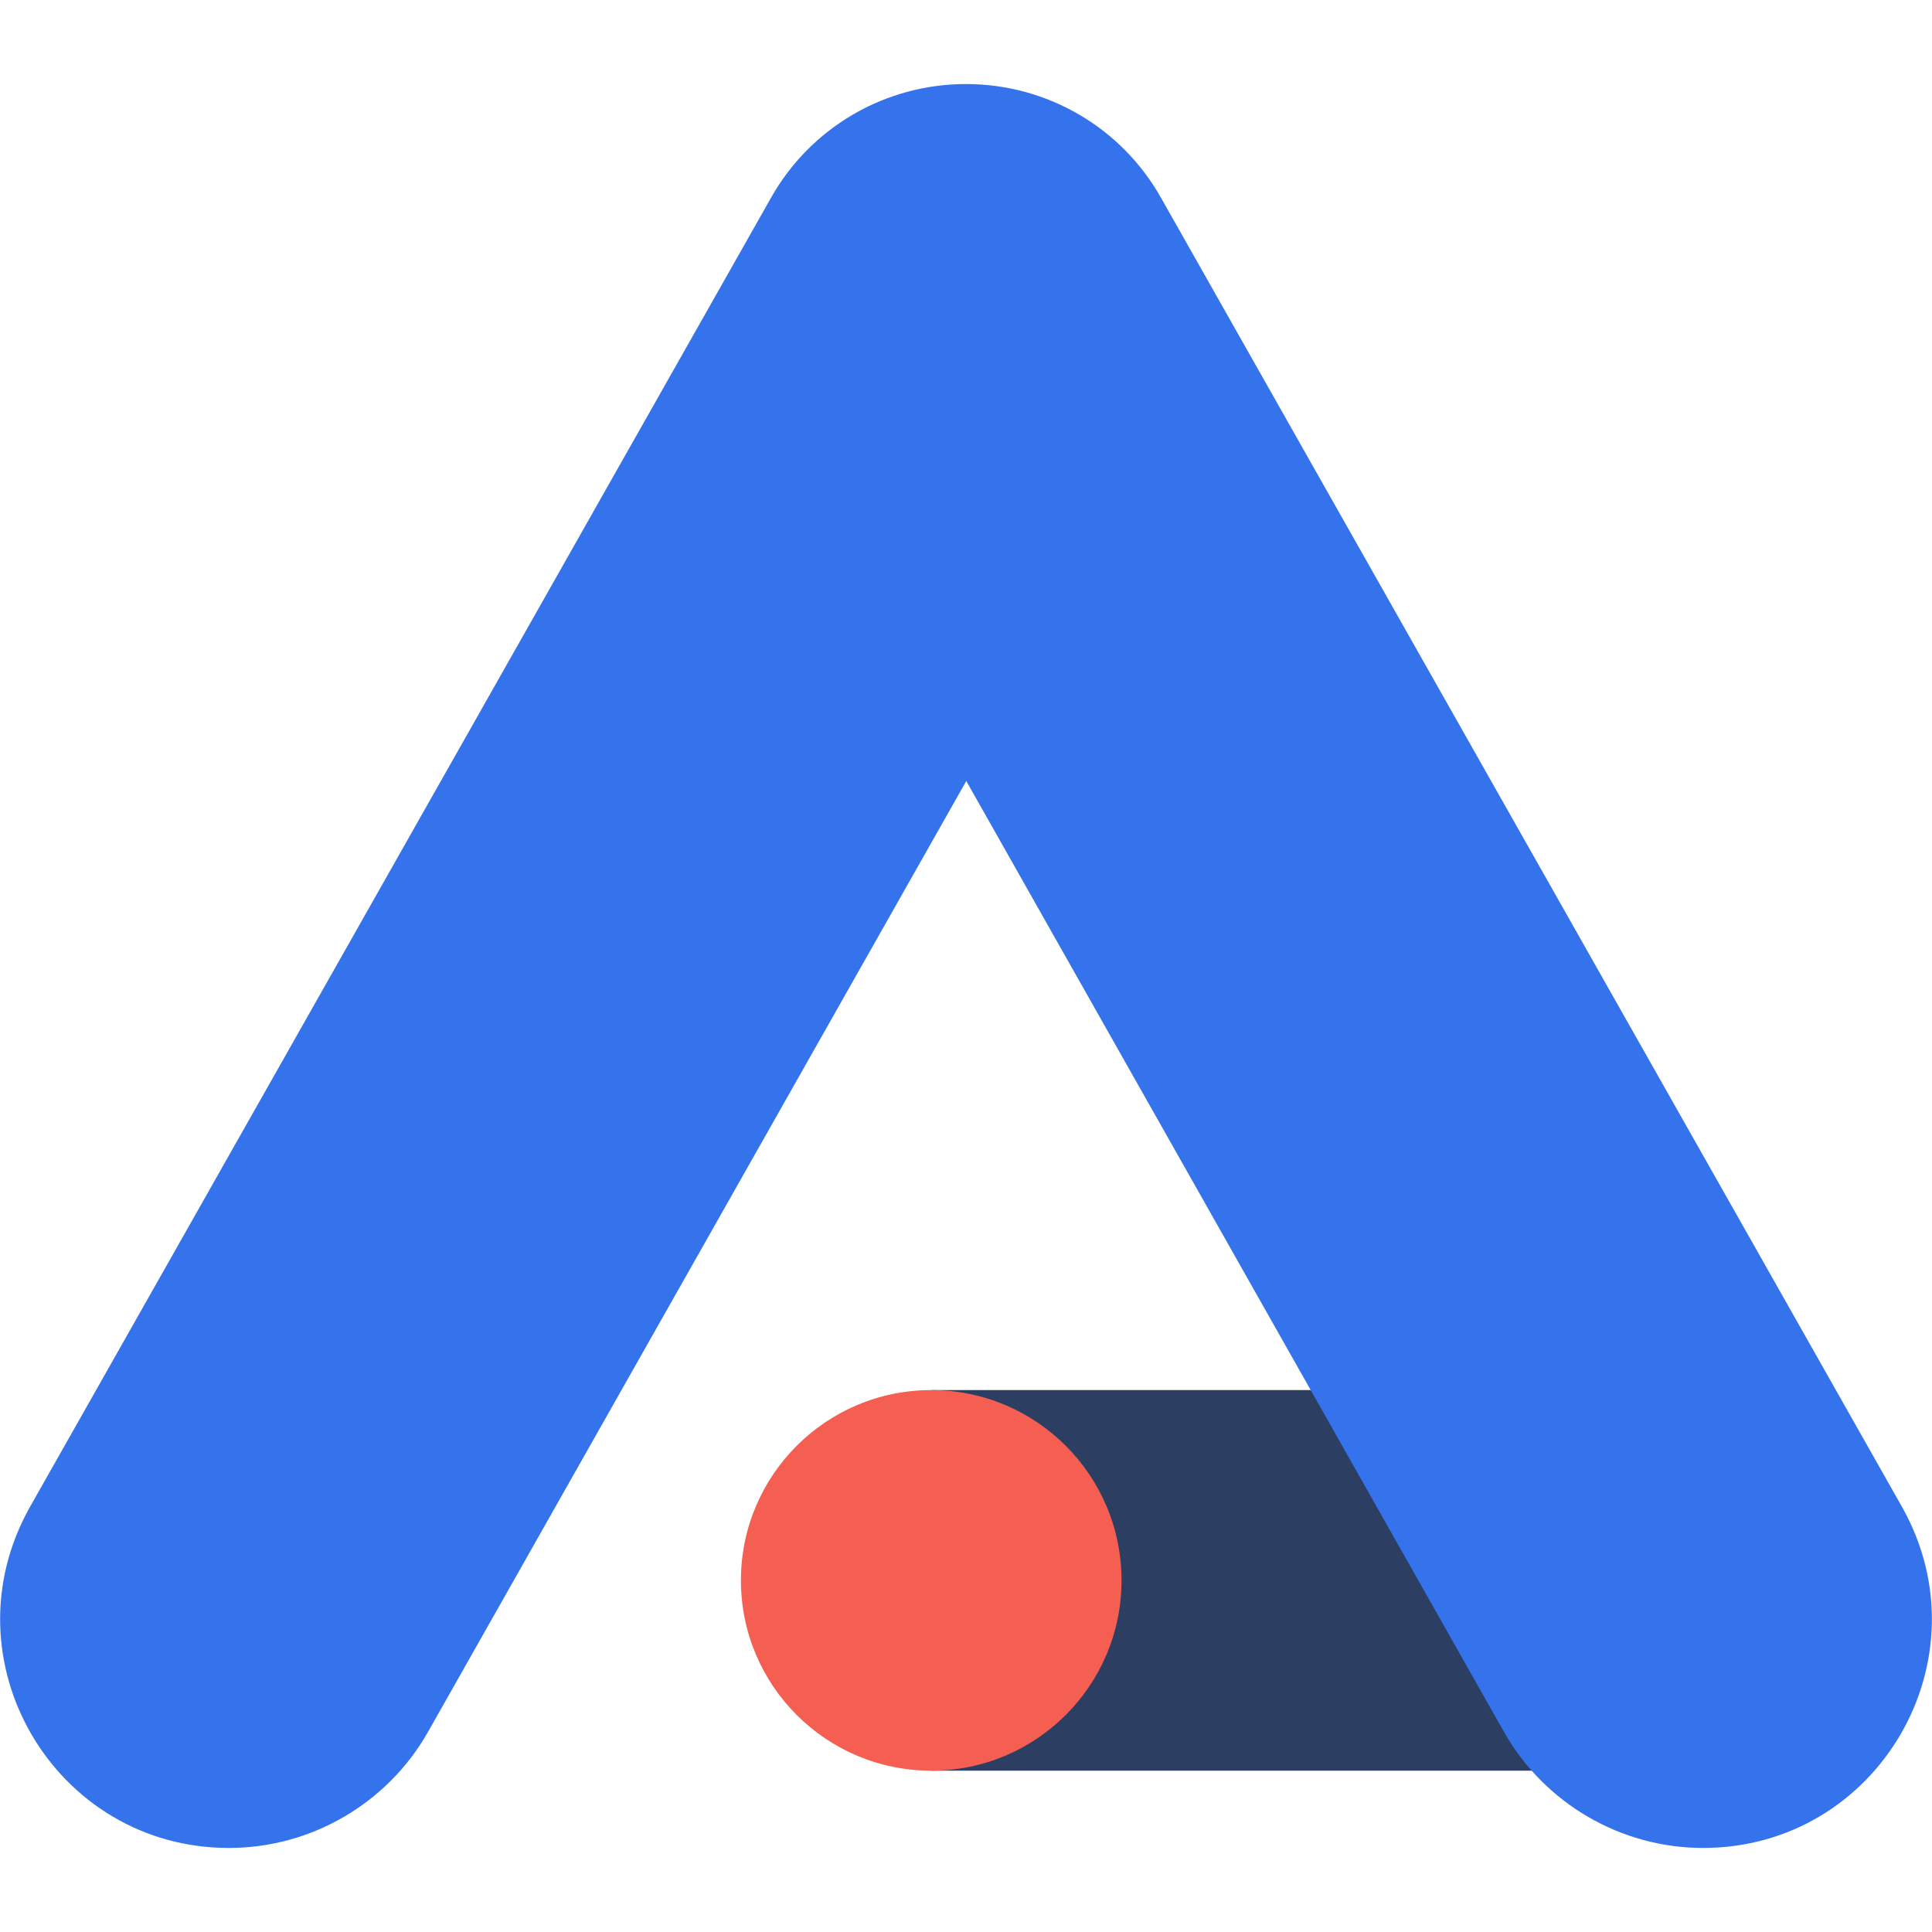 <?xml version="1.0" encoding="utf-8"?>
<!-- Generator: Adobe Illustrator 27.5.0, SVG Export Plug-In . SVG Version: 6.00 Build 0)  -->
<!DOCTYPE svg PUBLIC "-//W3C//DTD SVG 1.1//EN" "http://www.w3.org/Graphics/SVG/1.1/DTD/svg11.dtd">
<svg version="1.1" id="Слой_1" xmlns:x="http://ns.adobe.com/Extensibility/1.0/" xmlns:i="http://ns.adobe.com/AdobeIllustrator/10.0/" xmlns:graph="http://ns.adobe.com/Graphs/1.0/"
	 xmlns="http://www.w3.org/2000/svg" xmlns:xlink="http://www.w3.org/1999/xlink" x="0px" y="0px" viewBox="0 0 200 200"
	 style="enable-background:new 0 0 200 200;" xml:space="preserve">
<style type="text/css">
	.st0{fill:#2C3E62;}
	.st1{fill:#3573EC;}
	.st2{fill:#F55F51;}
</style>
<g>
	<rect x="96.4" y="143.9" class="st0" width="70.6" height="39.4"/>
	<path class="st1" d="M196.9,156L120.2,20.5c-4.1-7.3-11.8-11.8-20.2-11.8h0c-8.4,0-16.1,4.5-20.2,11.8L3.1,156
		c-8.9,15.8,2.5,35.3,20.6,35.3h0c8.5,0,16.4-4.6,20.6-12L100,80.9v-0.1l55.7,98.5c4.2,7.4,12.1,12,20.6,12h0
		C194.4,191.3,205.8,171.8,196.9,156z"/>
	<circle class="st2" cx="96.4" cy="163.6" r="19.7"/>
</g>
</svg>
